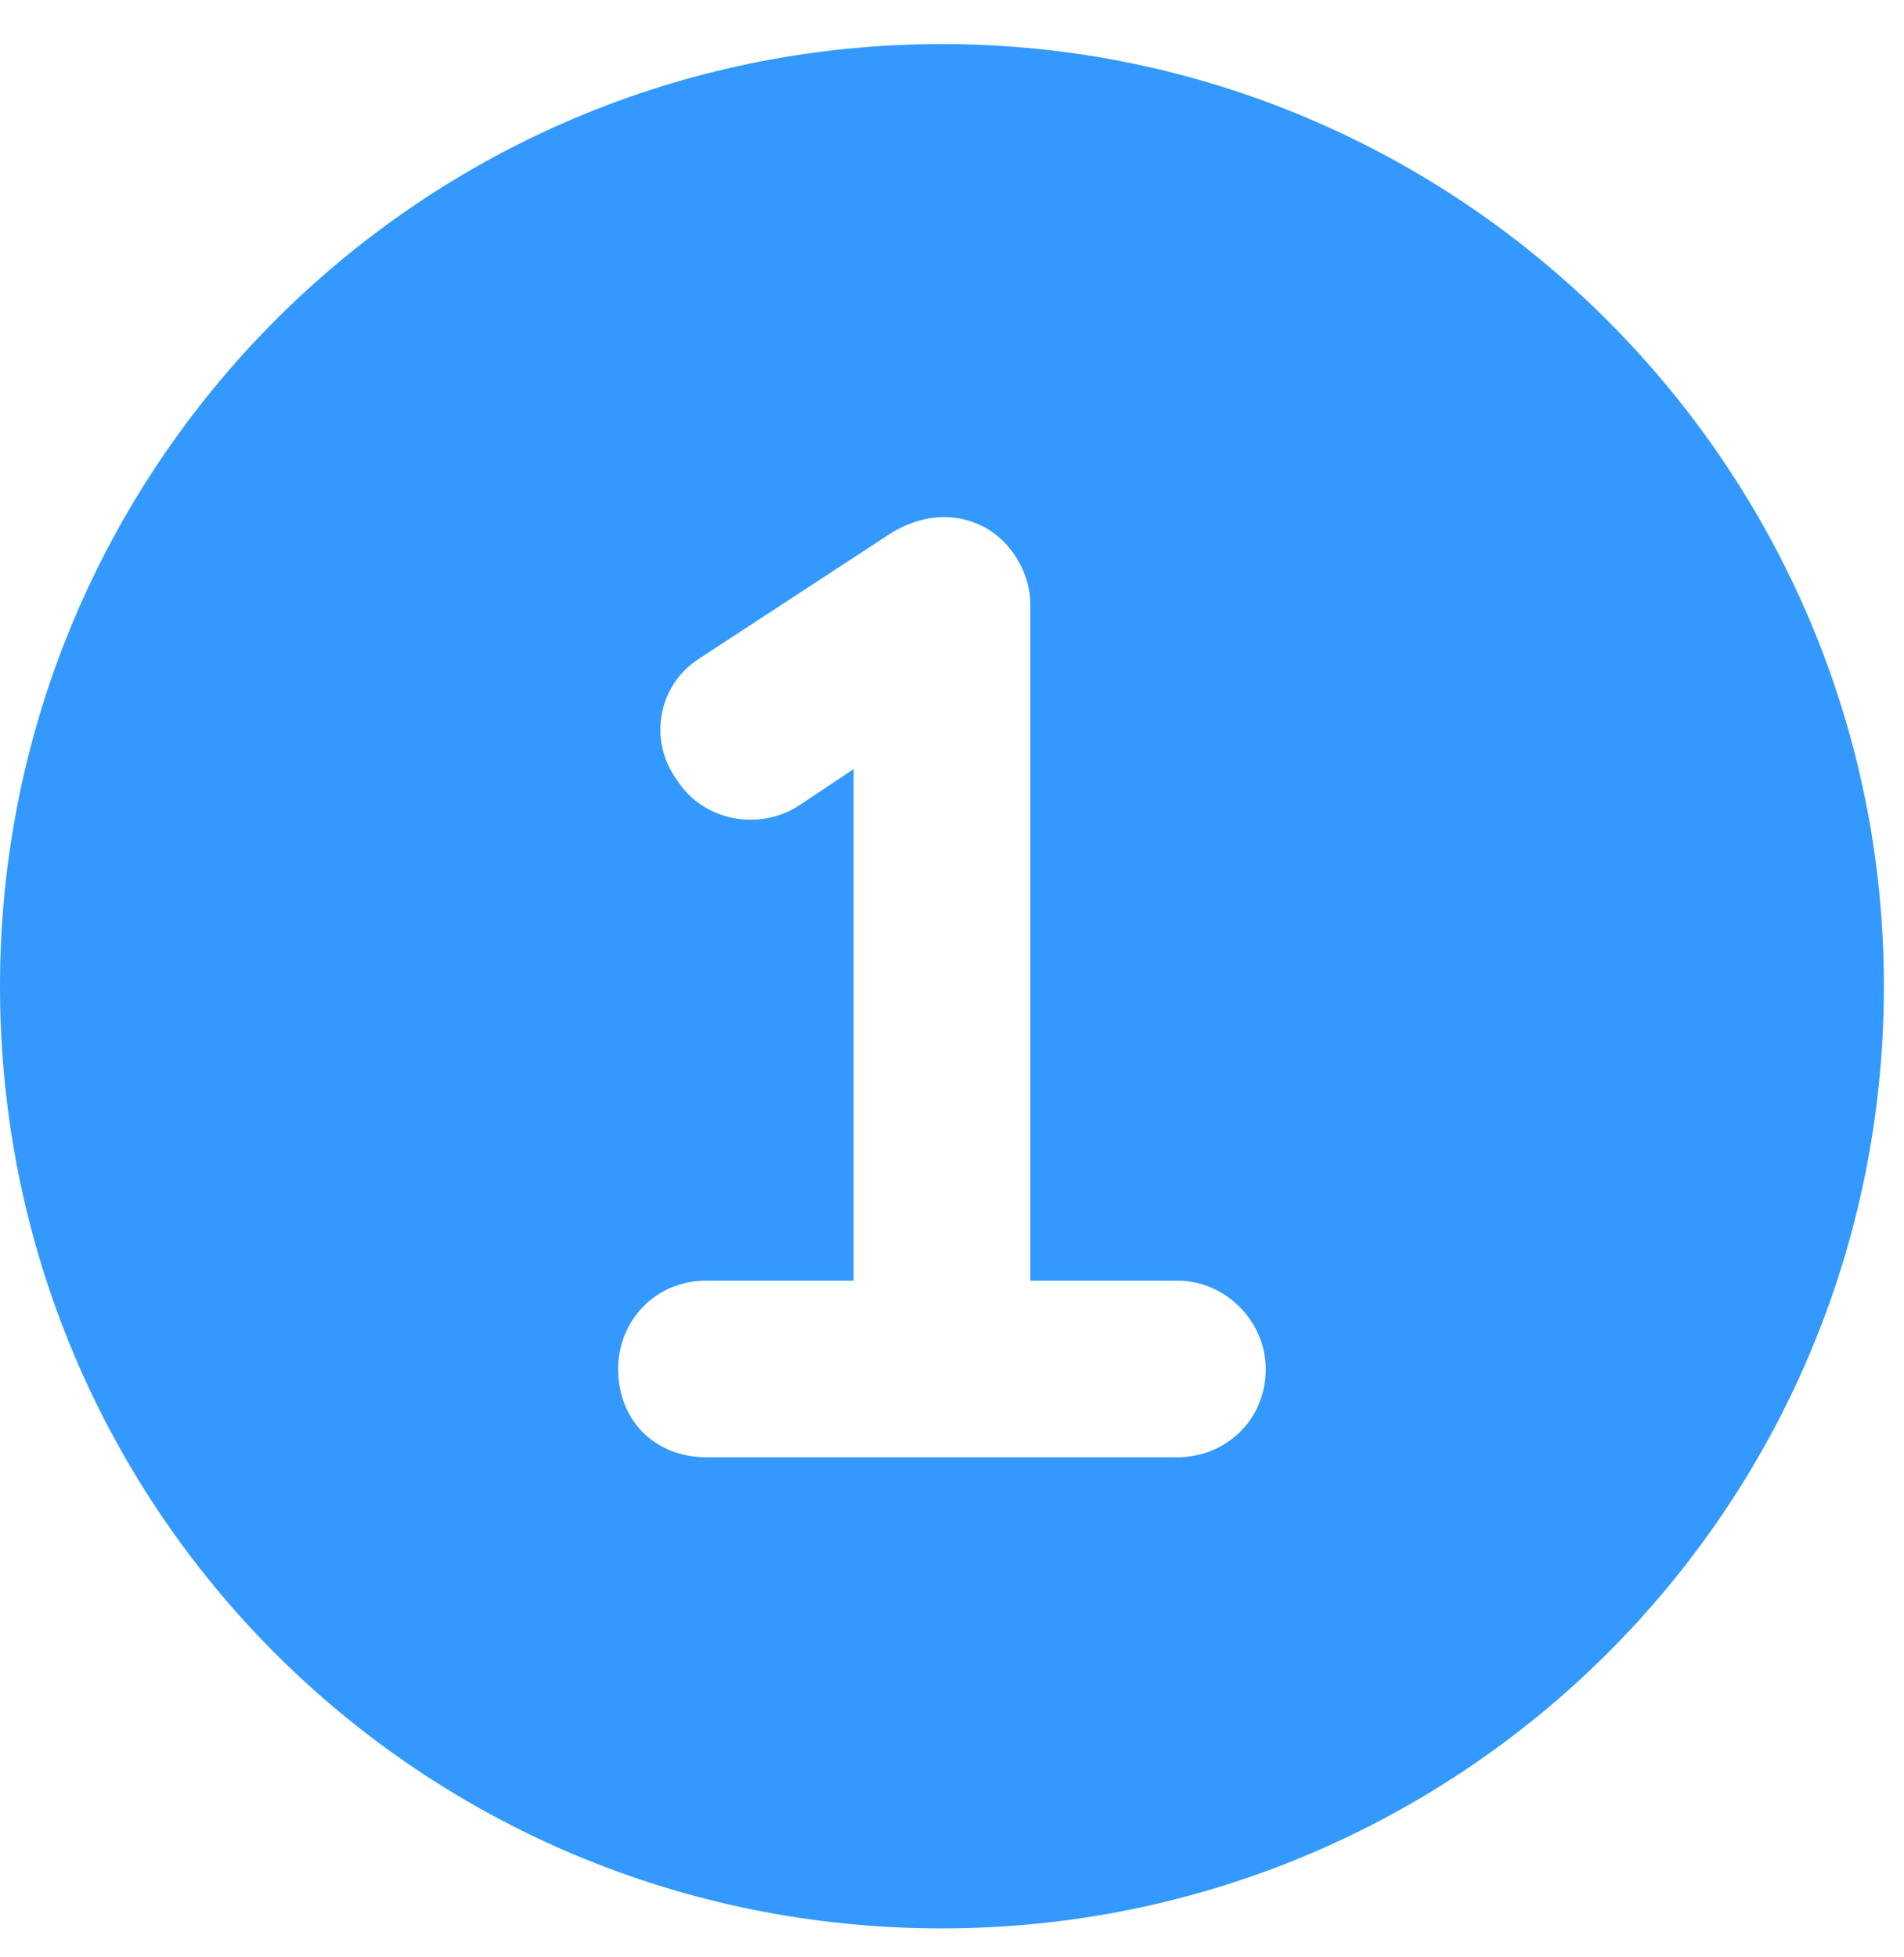 <svg width="36" height="37" viewBox="0 0 36 37" fill="none" xmlns="http://www.w3.org/2000/svg">
<path d="M17.81 0.833C27.619 0.833 35.62 8.833 35.62 18.642C35.62 28.521 27.619 36.453 17.81 36.453C7.931 36.453 0 28.521 0 18.642C0 8.833 7.931 0.833 17.81 0.833ZM22.262 27.547C23.167 27.547 23.932 26.852 23.932 25.878C23.932 24.973 23.167 24.208 22.262 24.208H19.48V11.407C19.48 10.851 19.132 10.225 18.575 9.946C18.019 9.668 17.393 9.738 16.836 10.085L13.218 12.451C12.453 12.938 12.244 13.981 12.801 14.747C13.288 15.512 14.332 15.72 15.097 15.234L16.14 14.538V24.208H13.357C12.383 24.208 11.688 24.973 11.688 25.878C11.688 26.852 12.383 27.547 13.357 27.547H22.262Z" fill="#3399FF"/>
</svg>
